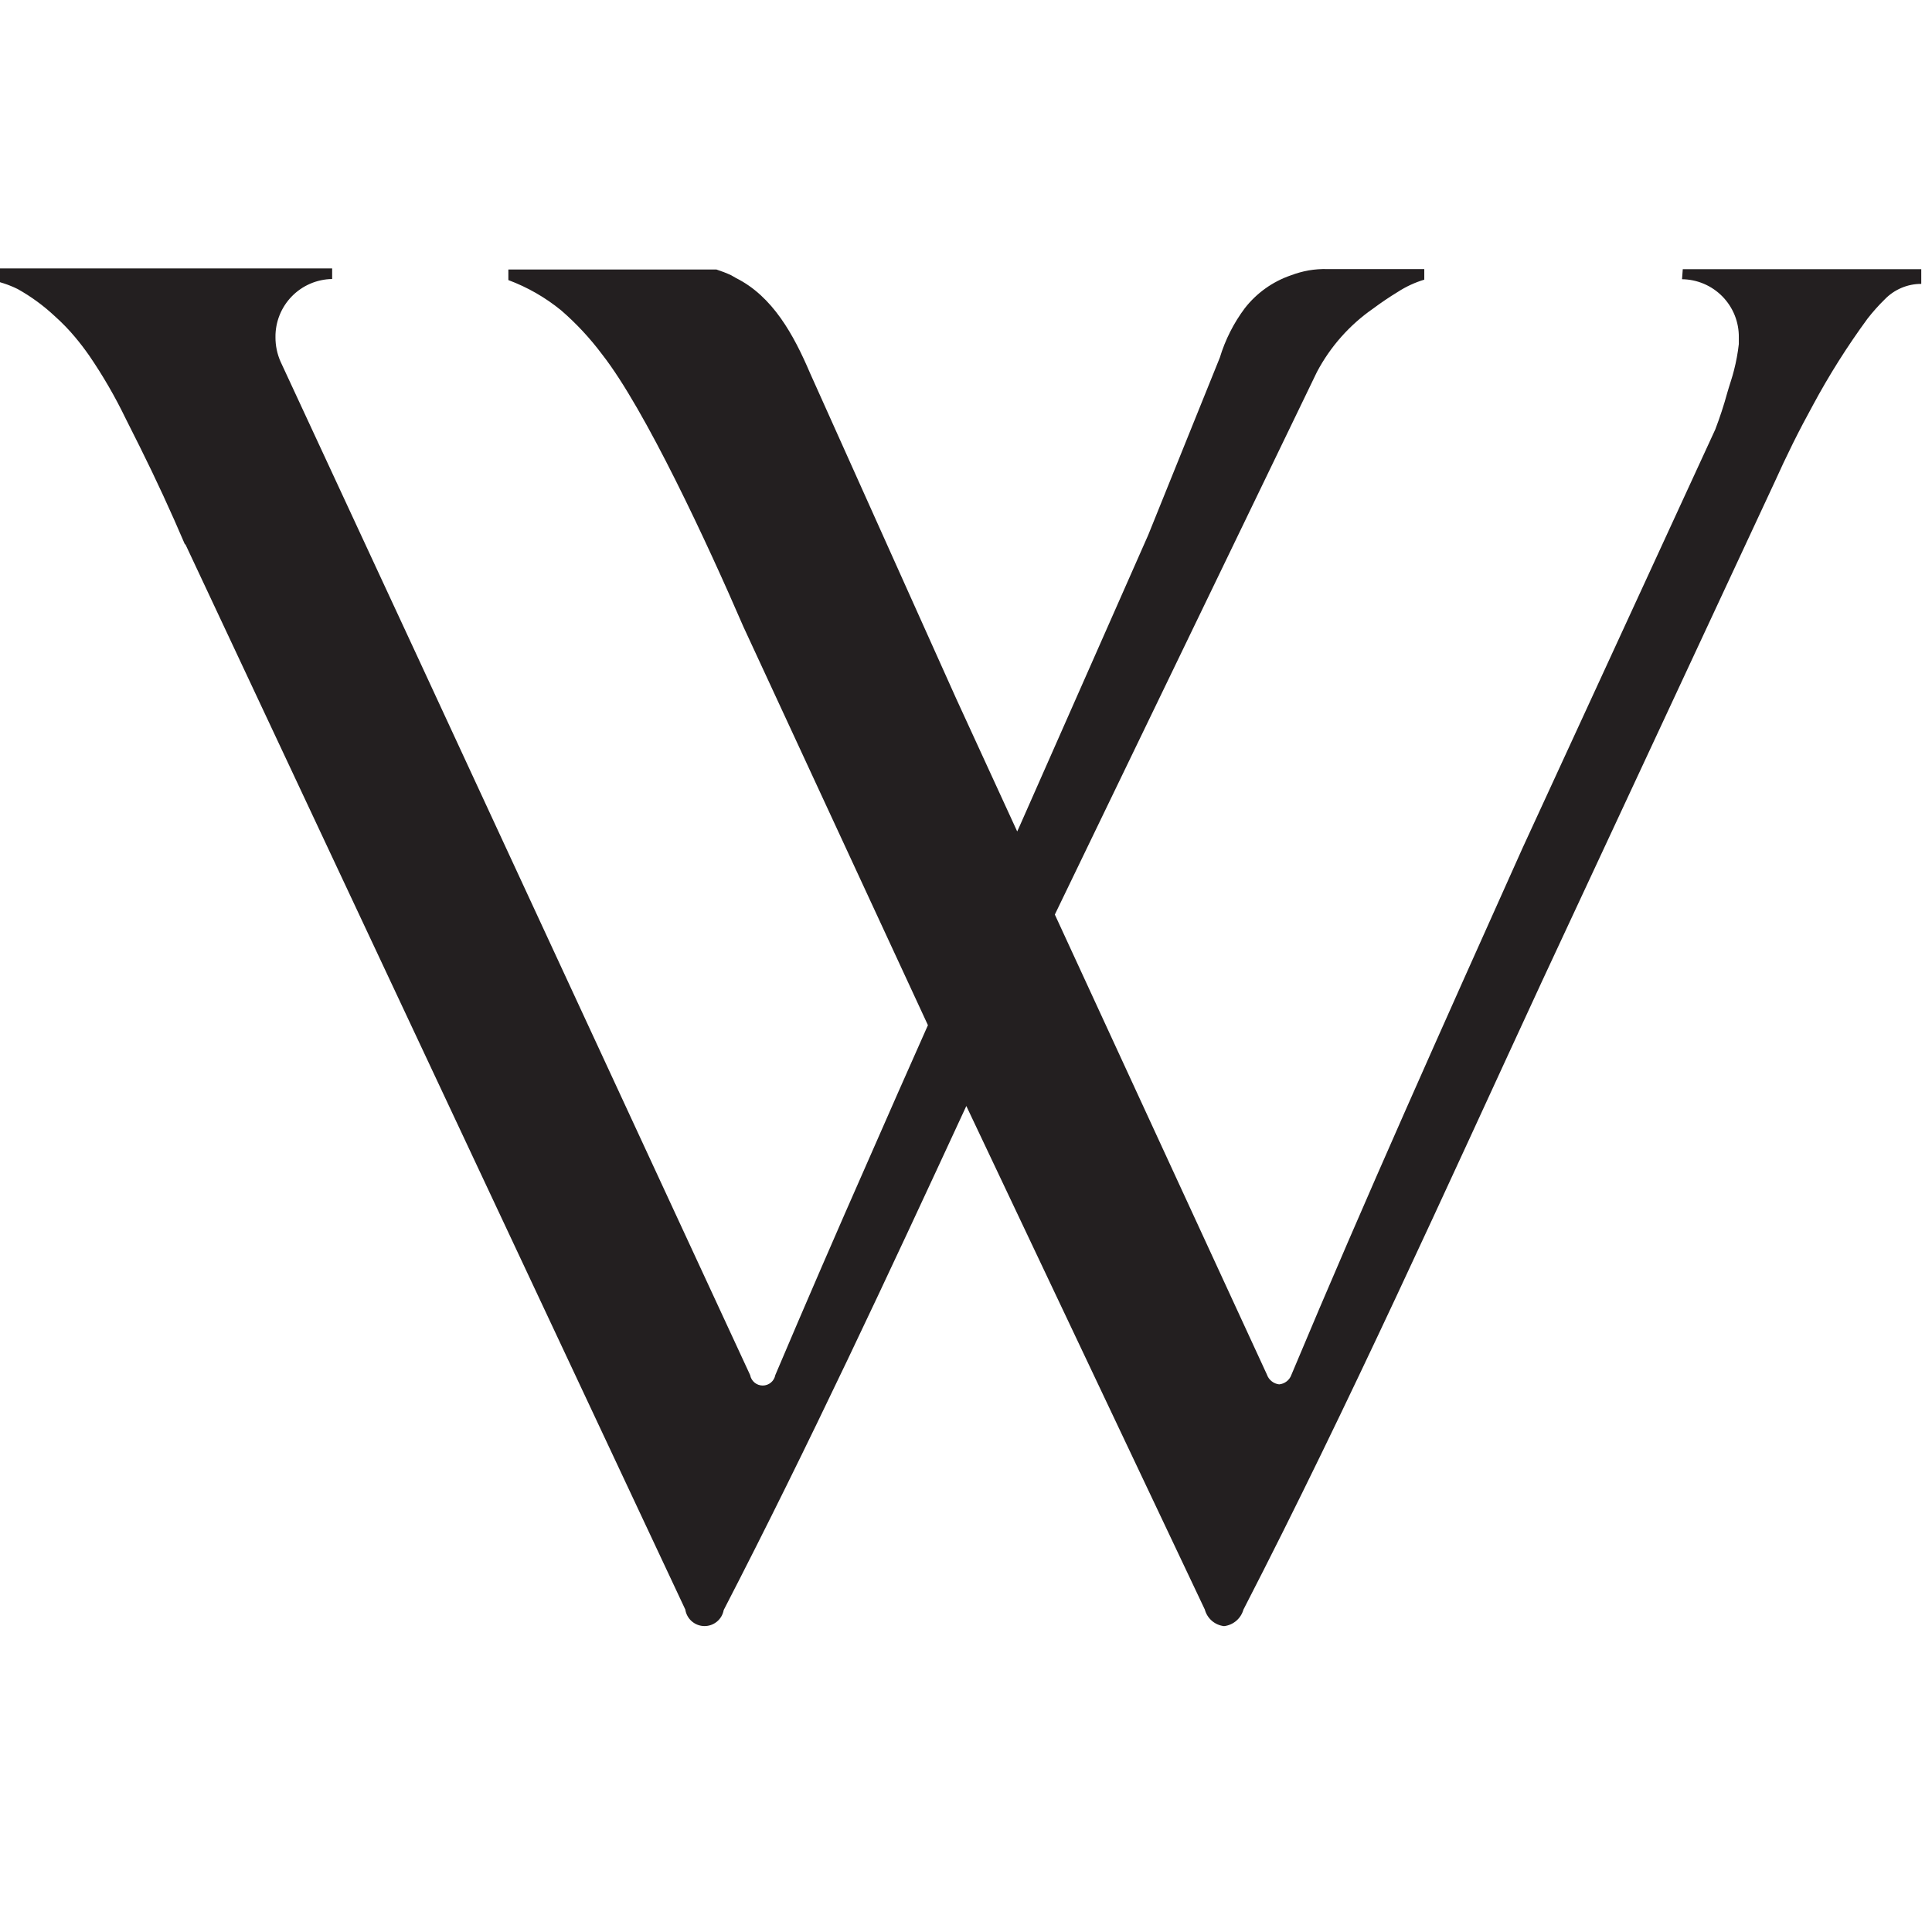 <svg width="180" height="180" viewBox="0 0 180 180" fill="none" xmlns="http://www.w3.org/2000/svg">
<rect x="0" y="0" width="180" height="180" fill="#808080" stroke="none"/>
<g clip-path="url(#clip0_2_10)">
<rect width="180" height="180" fill="white"/>
<path d="M156.78 25.079H179V26.449C178.368 26.447 177.743 26.573 177.16 26.819C176.578 27.064 176.051 27.424 175.61 27.878C175.027 28.447 174.484 29.056 173.984 29.7C172.105 32.266 170.405 34.959 168.9 37.761C168.289 38.874 167.668 40.047 167.047 41.298C166.427 42.55 165.885 43.703 165.362 44.865L143.684 91.385C134.608 111.004 125.75 130.742 115.847 149.966C115.732 150.372 115.5 150.735 115.179 151.009C114.857 151.283 114.462 151.455 114.044 151.504C113.624 151.456 113.228 151.283 112.907 151.007C112.588 150.731 112.359 150.366 112.25 149.957L90.03 103.043C82.738 118.809 75.397 134.575 67.425 150.006C67.349 150.429 67.125 150.81 66.794 151.084C66.463 151.357 66.045 151.504 65.616 151.498C65.186 151.492 64.773 151.333 64.449 151.051C64.126 150.769 63.913 150.381 63.848 149.957L17.249 50.66V50.768C15.935 47.687 14.526 44.636 13.022 41.614C12.588 40.737 12.145 39.86 11.702 38.983C10.719 36.95 9.586 34.994 8.312 33.13C7.898 32.538 7.464 31.967 7.001 31.415C6.413 30.712 5.774 30.053 5.09 29.444C4.049 28.471 2.895 27.627 1.651 26.931C0.813 26.518 -0.08 26.226 -1 26.064V25.01H30.946V25.995C29.526 26.016 28.172 26.6 27.182 27.617C26.192 28.636 25.646 30.005 25.665 31.425C25.662 32.205 25.823 32.977 26.137 33.691L38.859 61.105L69.888 128.111C69.939 128.385 70.084 128.633 70.298 128.811C70.512 128.99 70.782 129.087 71.061 129.087C71.34 129.087 71.61 128.99 71.824 128.811C72.038 128.633 72.183 128.385 72.234 128.111C75.072 121.423 77.959 114.755 80.895 108.107C82.735 103.903 84.587 99.705 86.453 95.514L69.258 58.385C65.917 50.65 60.114 38.145 56.093 33.011C54.975 31.516 53.7 30.145 52.289 28.922C50.813 27.715 49.149 26.76 47.363 26.094V25.108H66.745C67.212 25.259 67.669 25.436 68.115 25.641L68.578 25.907C71.987 27.611 73.948 31.188 75.476 34.775L89.094 65.105L94.769 77.462L94.927 77.127L106.978 49.842L113.649 33.317C114.151 31.659 114.938 30.102 115.975 28.715C117.079 27.299 118.572 26.234 120.271 25.651C120.798 25.452 121.343 25.3 121.897 25.197C122.485 25.095 123.083 25.052 123.681 25.069H132.697V26.055C131.819 26.319 130.982 26.707 130.214 27.207C129.438 27.68 128.679 28.193 127.937 28.745C125.742 30.267 123.944 32.295 122.695 34.657L98.277 85.207L118.034 128.061C118.118 128.307 118.271 128.523 118.473 128.685C118.676 128.848 118.919 128.949 119.177 128.978C119.434 128.953 119.677 128.856 119.88 128.696C120.082 128.537 120.236 128.324 120.32 128.081C127.218 111.606 134.549 95.297 141.861 78.989L159.805 40.017C160.236 38.894 160.611 37.749 160.928 36.588C161.096 35.987 161.421 35.061 161.549 34.509C161.757 33.703 161.909 32.883 162.002 32.056C162.002 31.852 162.002 31.645 162.002 31.435C162.011 30.731 161.882 30.033 161.621 29.38C161.36 28.726 160.971 28.131 160.481 27.628C159.989 27.124 159.403 26.723 158.756 26.446C158.109 26.169 157.414 26.023 156.711 26.015L156.78 25.079Z" fill="#231F20"/>
</g>
<defs>
<clipPath id="clip0_2_10">
<rect width="180" height="180" fill="white"/>
</clipPath>
</defs>
</svg>
